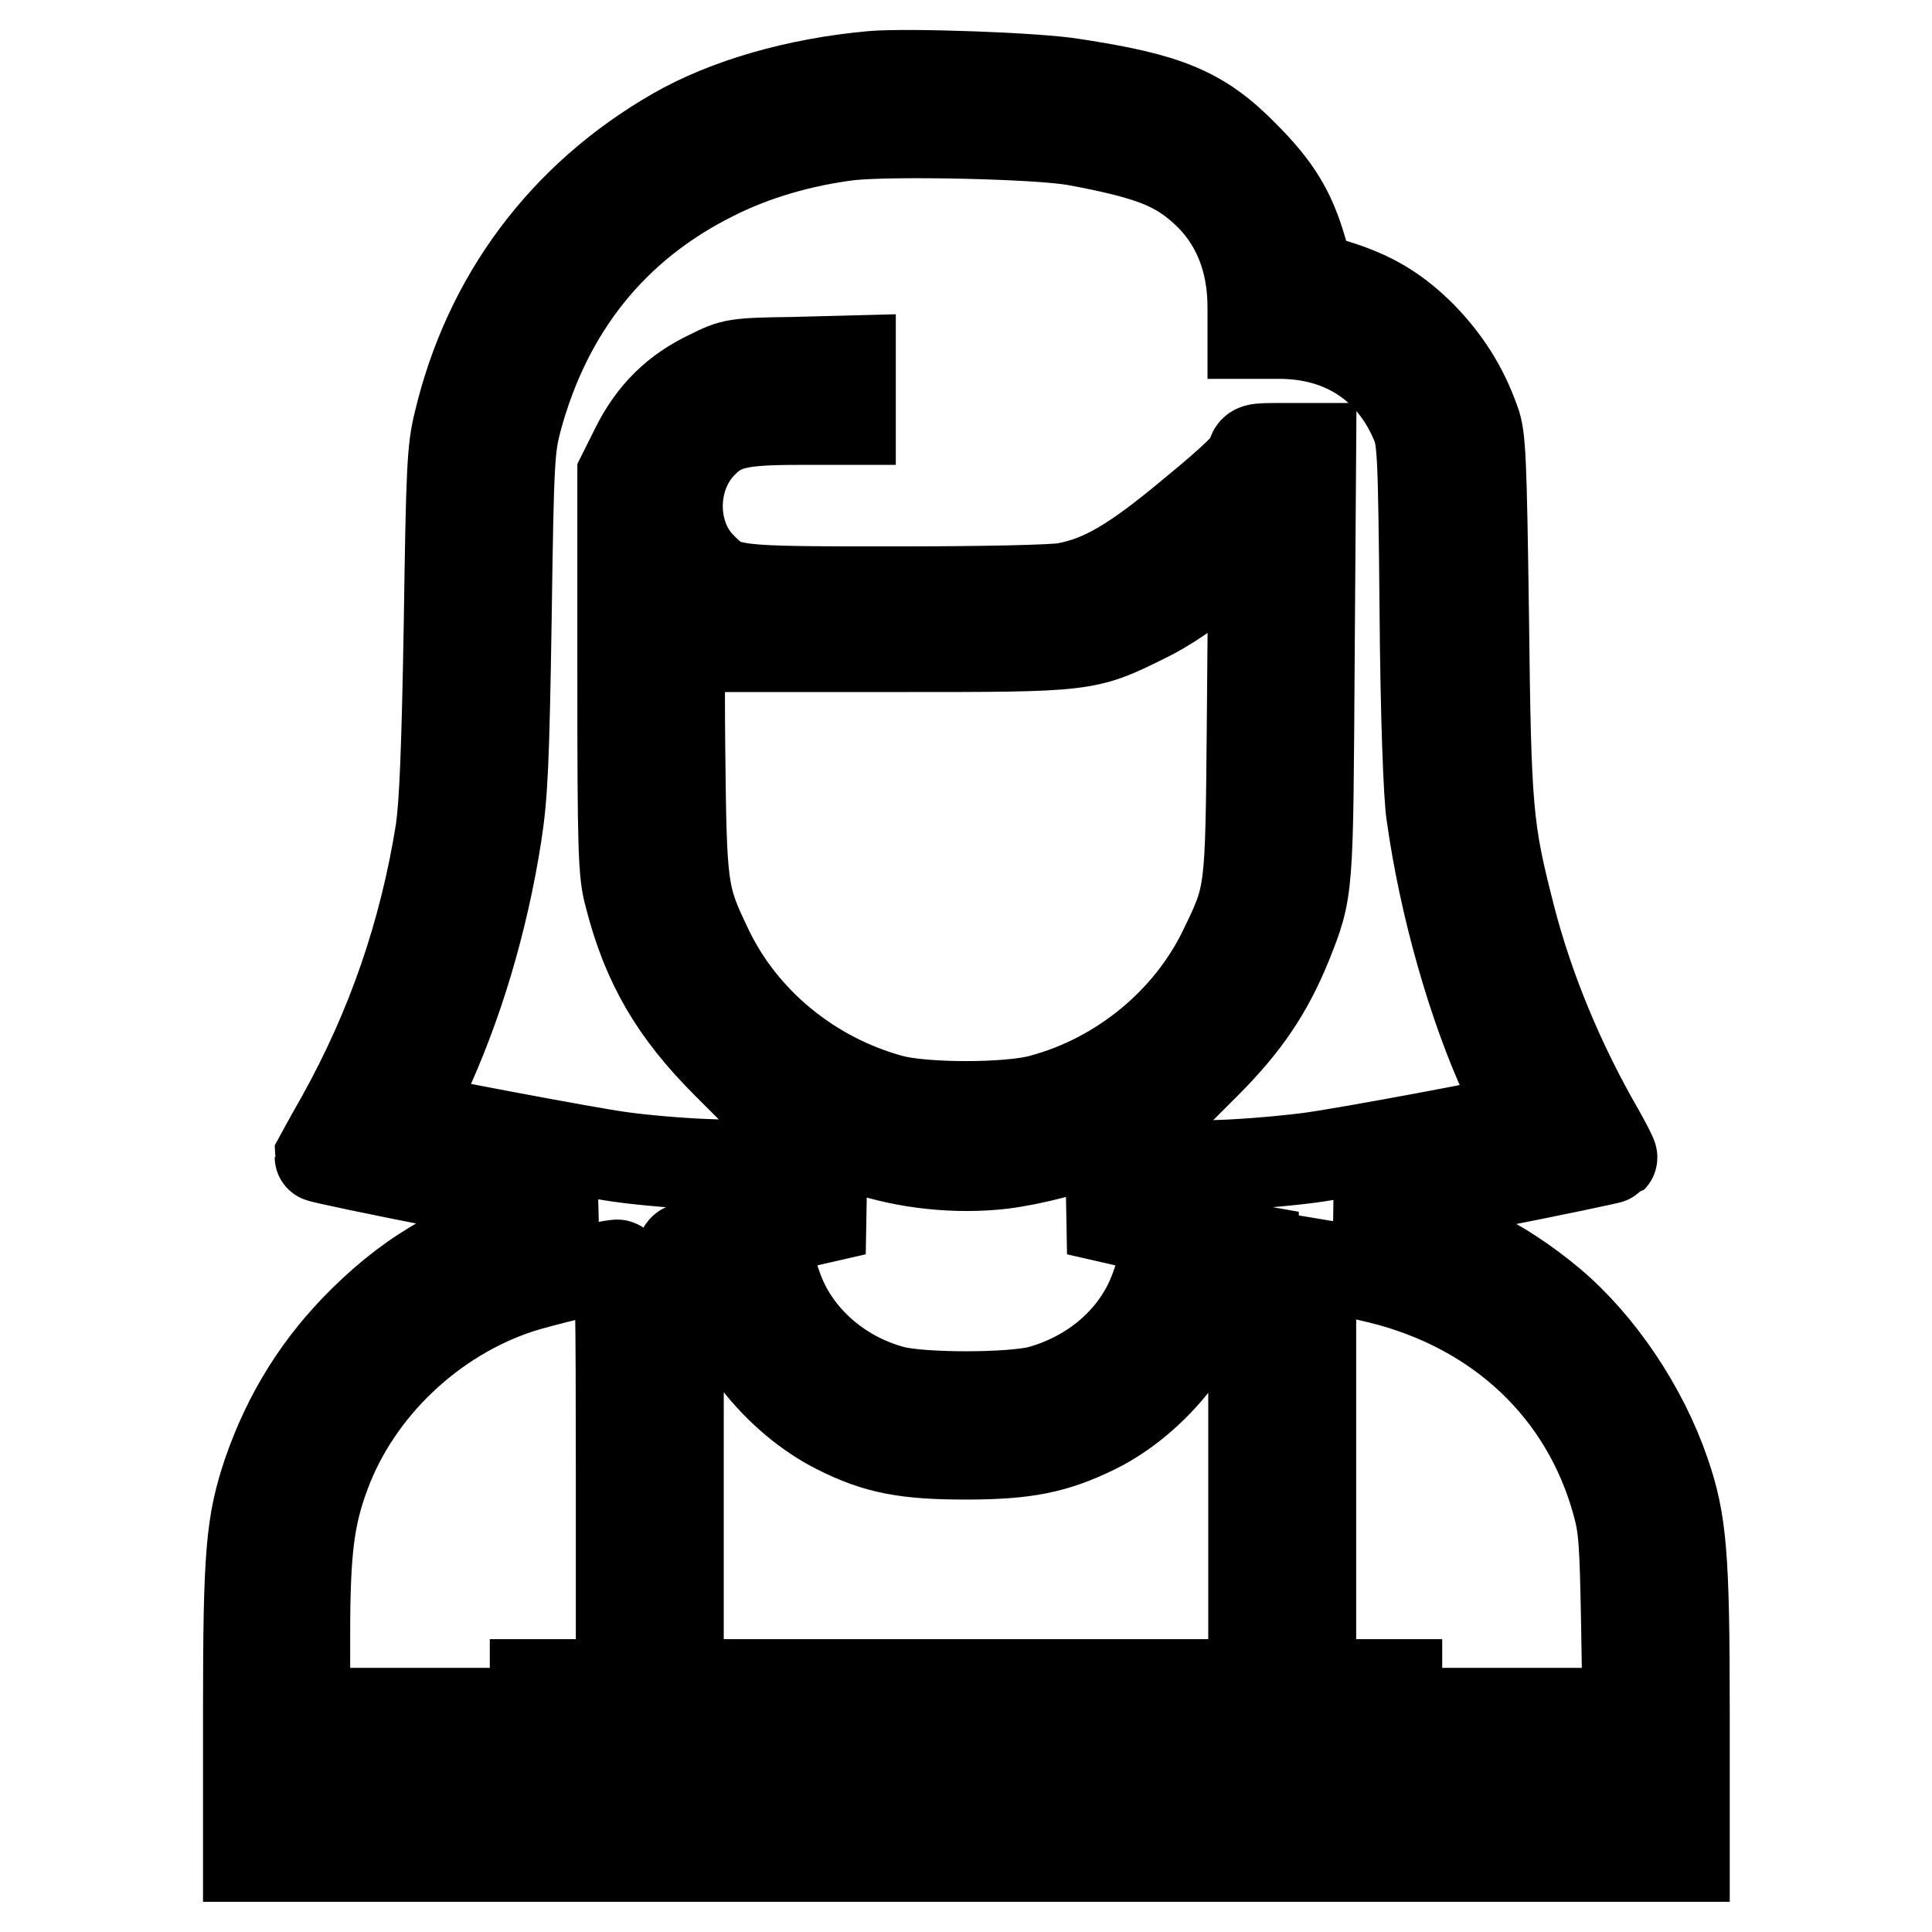 <?xml version="1.0" encoding="utf-8"?>
<!-- Svg Vector Icons : http://www.onlinewebfonts.com/icon -->
<!DOCTYPE svg PUBLIC "-//W3C//DTD SVG 1.1//EN" "http://www.w3.org/Graphics/SVG/1.1/DTD/svg11.dtd">
<svg version="1.1" xmlns="http://www.w3.org/2000/svg" xmlns:xlink="http://www.w3.org/1999/xlink" x="0px" y="0px" viewBox="0 0 256 256" enable-background="new 0 0 256 256" xml:space="preserve">
<g><g><g><path stroke-width="12" fill-opacity="0" stroke="#000000"  d="M115.6,10.1c-10,0.9-19.3,3.6-26.1,7.5C74.7,26.1,64.7,39.5,60.8,56c-0.9,3.6-1,6.4-1.3,26.7c-0.3,17.2-0.6,23.8-1.1,27.4c-2.2,13.7-6.5,26.1-13.1,38c-1.6,2.8-2.9,5.2-2.9,5.2c0,0.1,8,1.8,17.8,3.7l17.8,3.5l-6,1.5c-10,2.4-17,6.3-23.8,13c-5.9,5.8-10,12.4-12.7,20.2c-2.2,6.6-2.6,10.4-2.6,31.3V246H128h95.2v-19.2c0-20.8-0.4-25.2-2.6-31.6c-2.9-8.5-8.6-17-15.1-22.5c-6.7-5.6-13.6-9-22.7-11l-4.9-1.1l17.8-3.5c9.8-1.9,17.8-3.6,17.9-3.7c0.1-0.1-0.7-1.6-1.7-3.4c-5.2-9-9.3-18.8-11.8-28.5c-3-11.7-3.2-13.9-3.5-39.8c-0.3-21-0.4-23.8-1.2-25.9c-1.6-4.5-3.9-8-7-11.2c-3.5-3.5-6.7-5.4-11.6-6.9l-3.3-1l-1-3.5c-1.5-5.2-3.4-8.3-7.7-12.6c-5.7-5.8-10.1-7.6-22.6-9.5C137.5,10.3,120.3,9.7,115.6,10.1z M142.5,18.6c9.7,1.8,13.4,3.2,17.1,6.6c4.2,3.8,6.4,9.1,6.4,15.5v3.5h3.5c8.4,0,14.9,4.2,18.1,11.8c0.9,2.1,1,3.8,1.2,25.1c0.1,13.2,0.5,24.6,0.9,26.9c1.7,12.1,5.5,25.4,9.9,34.9c1.6,3.4,2.2,5.2,1.9,5.3c-1.8,0.6-23.3,4.6-27.9,5.2c-3,0.4-8.5,0.9-12.2,1l-6.8,0.3v-4.3v-4.3l5.1-5.1c5.4-5.4,8.3-9.8,10.8-15.9c2.9-7.3,2.8-6.8,3-37.5l0.2-28.2h-3.8c-3.7,0-3.8,0-4,1.1c-0.1,0.8-2.3,3-7.8,7.5c-8,6.7-12.1,9-16.9,9.9c-1.5,0.3-11,0.5-22.4,0.5c-22.2,0-22.6,0-25.8-3.2c-4.3-4.2-4.3-12,0-16.4c2.6-2.7,4.9-3.2,12.9-3.2h6.8v-3.9v-3.9l-7.7,0.2c-7.6,0.1-7.9,0.2-10.9,1.7c-4.5,2.1-7.6,5.2-9.8,9.6l-1.8,3.6v26.2c0,23.5,0.1,26.6,0.9,29.5c2.3,9.1,6,15.4,12.9,22.3l5.1,5.1v4.3v4.3l-7-0.3c-3.9-0.1-9.4-0.6-12.2-1c-4.4-0.6-26.1-4.7-27.8-5.2c-0.4-0.1,0.2-1.8,1.7-5.1c4.5-9.6,7.9-20.9,9.7-32.5c0.8-5.2,1-9.7,1.3-28.6c0.3-21.2,0.4-22.6,1.4-26.4c4-14.7,12.7-25.6,25.9-32.2c5.5-2.8,11.8-4.6,18.2-5.4C118.4,17.3,137.4,17.7,142.5,18.6z M165.9,96.7c-0.2,21.8-0.2,21.9-3.7,29.1c-4.6,9.6-13.7,17.1-24.2,19.9c-4.3,1.2-15.7,1.2-20,0c-10.6-2.9-19.6-10.3-24.2-19.9c-3.4-7.1-3.5-7.7-3.7-26.7c-0.1-9.4,0-16.9,0.2-16.9c0.2,0.1,1.9,0.9,3.7,1.8l3.3,1.7h21.9c24.8,0,24.7,0,32.4-3.8c2.9-1.4,6-3.5,9.3-6.3l5-4.2l0.1,2.9C166.1,75.9,166,86,165.9,96.7z M114.5,152.3c5.6,1.9,12.3,2.6,18.3,1.9c4-0.5,9.9-2,13.4-3.6c0.8-0.3,0.9,0.1,1,5.2l0.1,5.6l3.5,0.8c1.9,0.4,3.6,0.9,3.8,1.1c0.6,0.6-0.8,6.1-2.2,9.1c-2.7,5.8-8.1,10.1-14.6,11.9c-3.9,1-15.7,1-19.5,0c-6.4-1.7-11.9-6.1-14.6-11.9c-1.4-3-2.8-8.6-2.2-9.1c0.1-0.2,1.9-0.7,3.8-1.1l3.5-0.8l0.1-5.6c0.1-5.1,0.2-5.6,1-5.2C110.2,150.8,112.4,151.5,114.5,152.3z M94.5,168.4c1.7,8.3,8.5,16.9,16.4,20.9c5.3,2.7,9.2,3.4,17.1,3.4c7.9,0,11.8-0.8,17.1-3.4c7.9-3.9,14.7-12.5,16.4-20.8c0.3-1.6,0.8-3,0.9-3.2c0.2-0.1,1.1-0.1,2,0l1.7,0.3v28.8v28.8H128H89.9v-28.8c0-27,0-28.8,0.9-29c0.4-0.1,1.3-0.2,2-0.2C93.8,165.3,94,165.6,94.5,168.4z M82.3,195.3v27.9h-5.7h-5.7v1.9v1.9H55.6H40.4v-10.4c0-11.3,0.6-15.8,2.7-21.4c4.2-11.3,14.1-20.7,25.7-24.5c2.4-0.8,11.8-3.1,13-3.1C82.2,167.4,82.3,173.3,82.3,195.3z M182.8,169.4c15.9,3.9,27.4,14.8,31.5,29.8c0.9,3.2,1,5.4,1.2,15.8l0.2,12h-15.3h-15.3v-1.9v-1.9h-5.7h-5.7v-27.9v-27.9l1.8,0.3C176.5,167.9,179.8,168.7,182.8,169.4z M177.5,234.6v3.8H128H78.5v-3.8v-3.8H128h49.5V234.6z M70.9,236.5v1.9H55.6H40.4v-1.9v-1.9h15.2h15.2V236.5z M215.6,236.5v1.9h-15.2h-15.2v-1.9v-1.9h15.2h15.2V236.5z"/></g></g></g>
</svg>